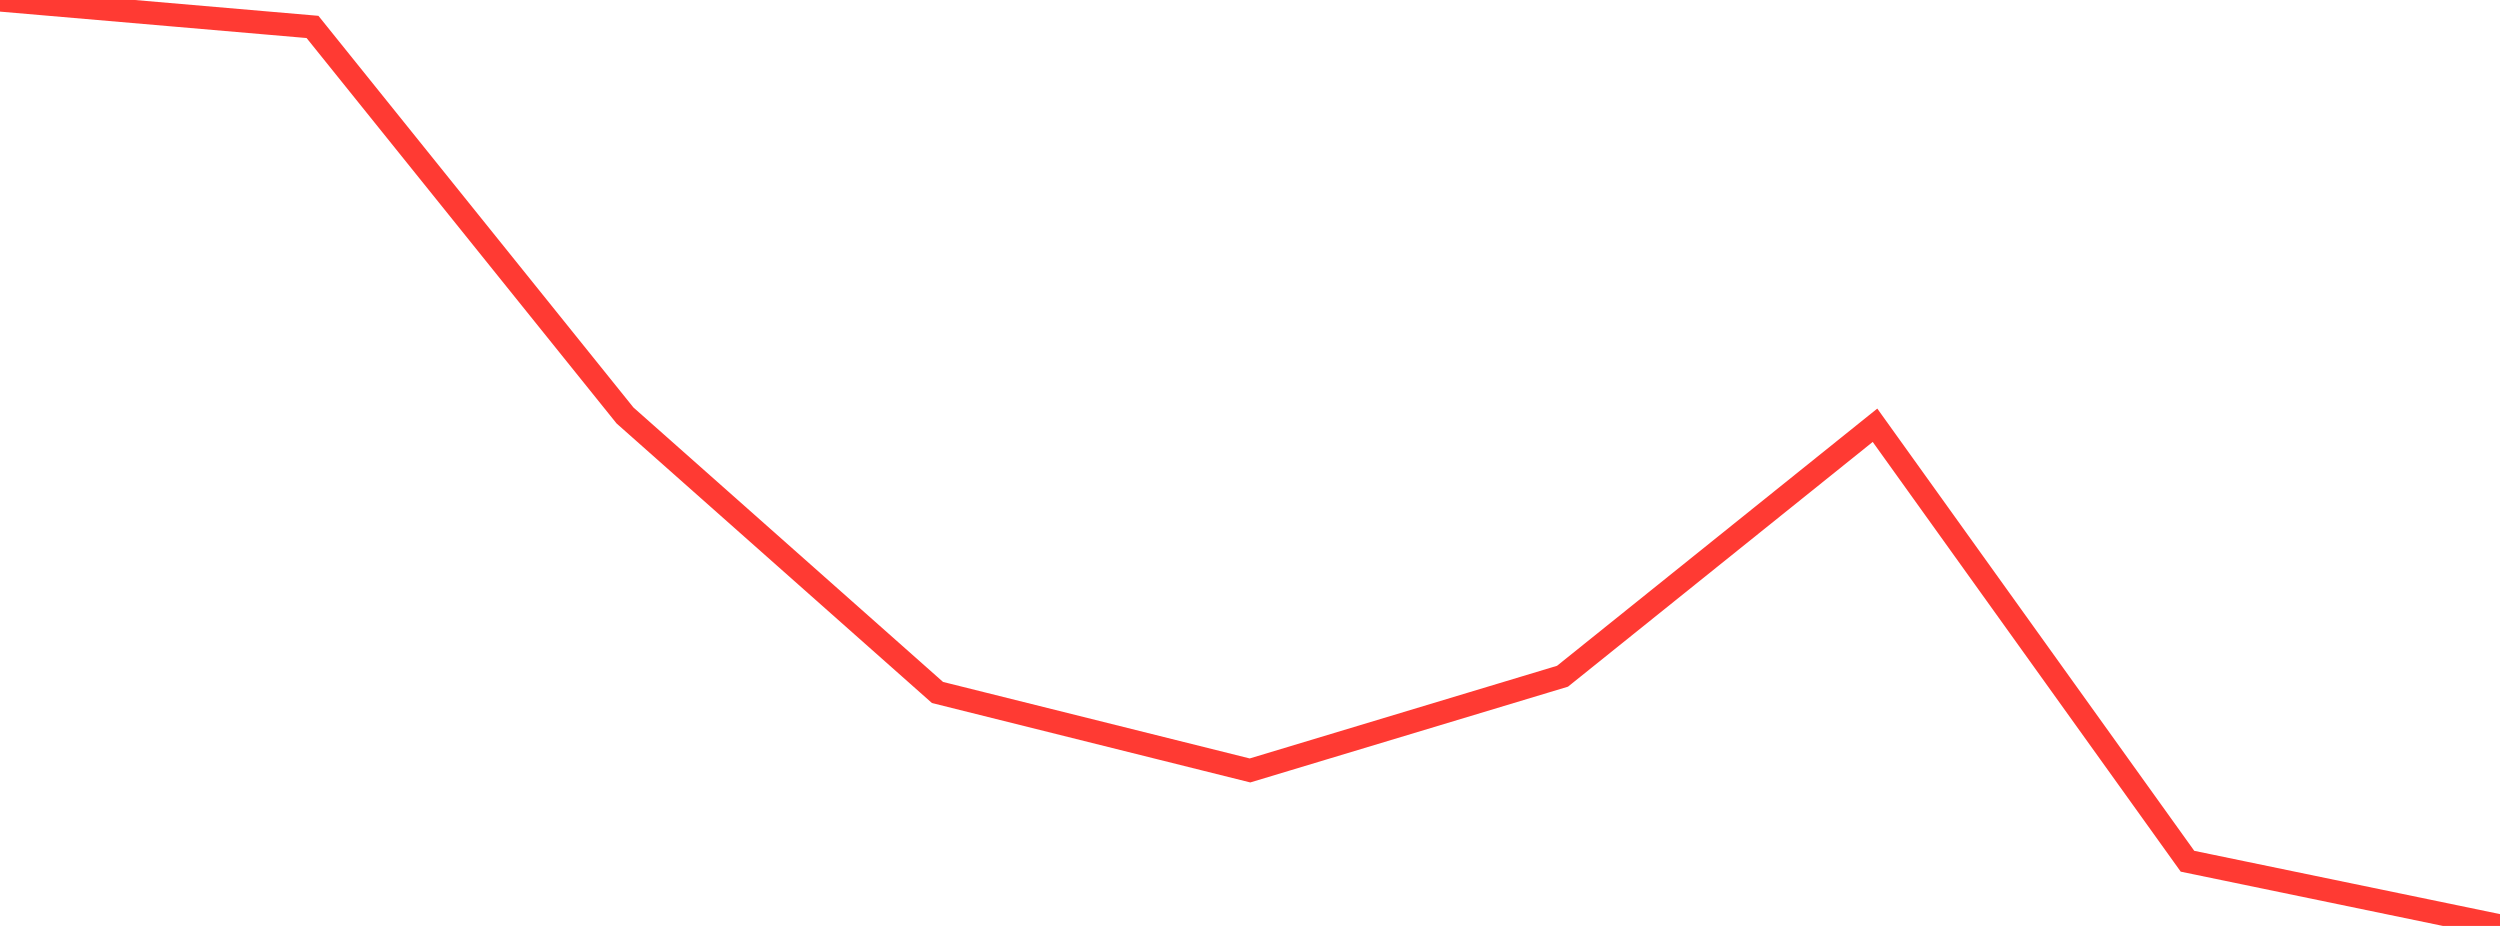 <?xml version="1.0" standalone="no"?>
<!DOCTYPE svg PUBLIC "-//W3C//DTD SVG 1.1//EN" "http://www.w3.org/Graphics/SVG/1.1/DTD/svg11.dtd">

<svg width="135" height="50" viewBox="0 0 135 50" preserveAspectRatio="none" 
  xmlns="http://www.w3.org/2000/svg"
  xmlns:xlink="http://www.w3.org/1999/xlink">


<polyline points="0.0, 0.0 16.875, 1.454 33.75, 22.435 50.625, 37.394 67.5, 41.604 84.375, 36.517 101.25, 22.964 118.125, 46.507 135.0, 50.0" fill="none" stroke="#ff3a33" stroke-width="1.25"/>

</svg>